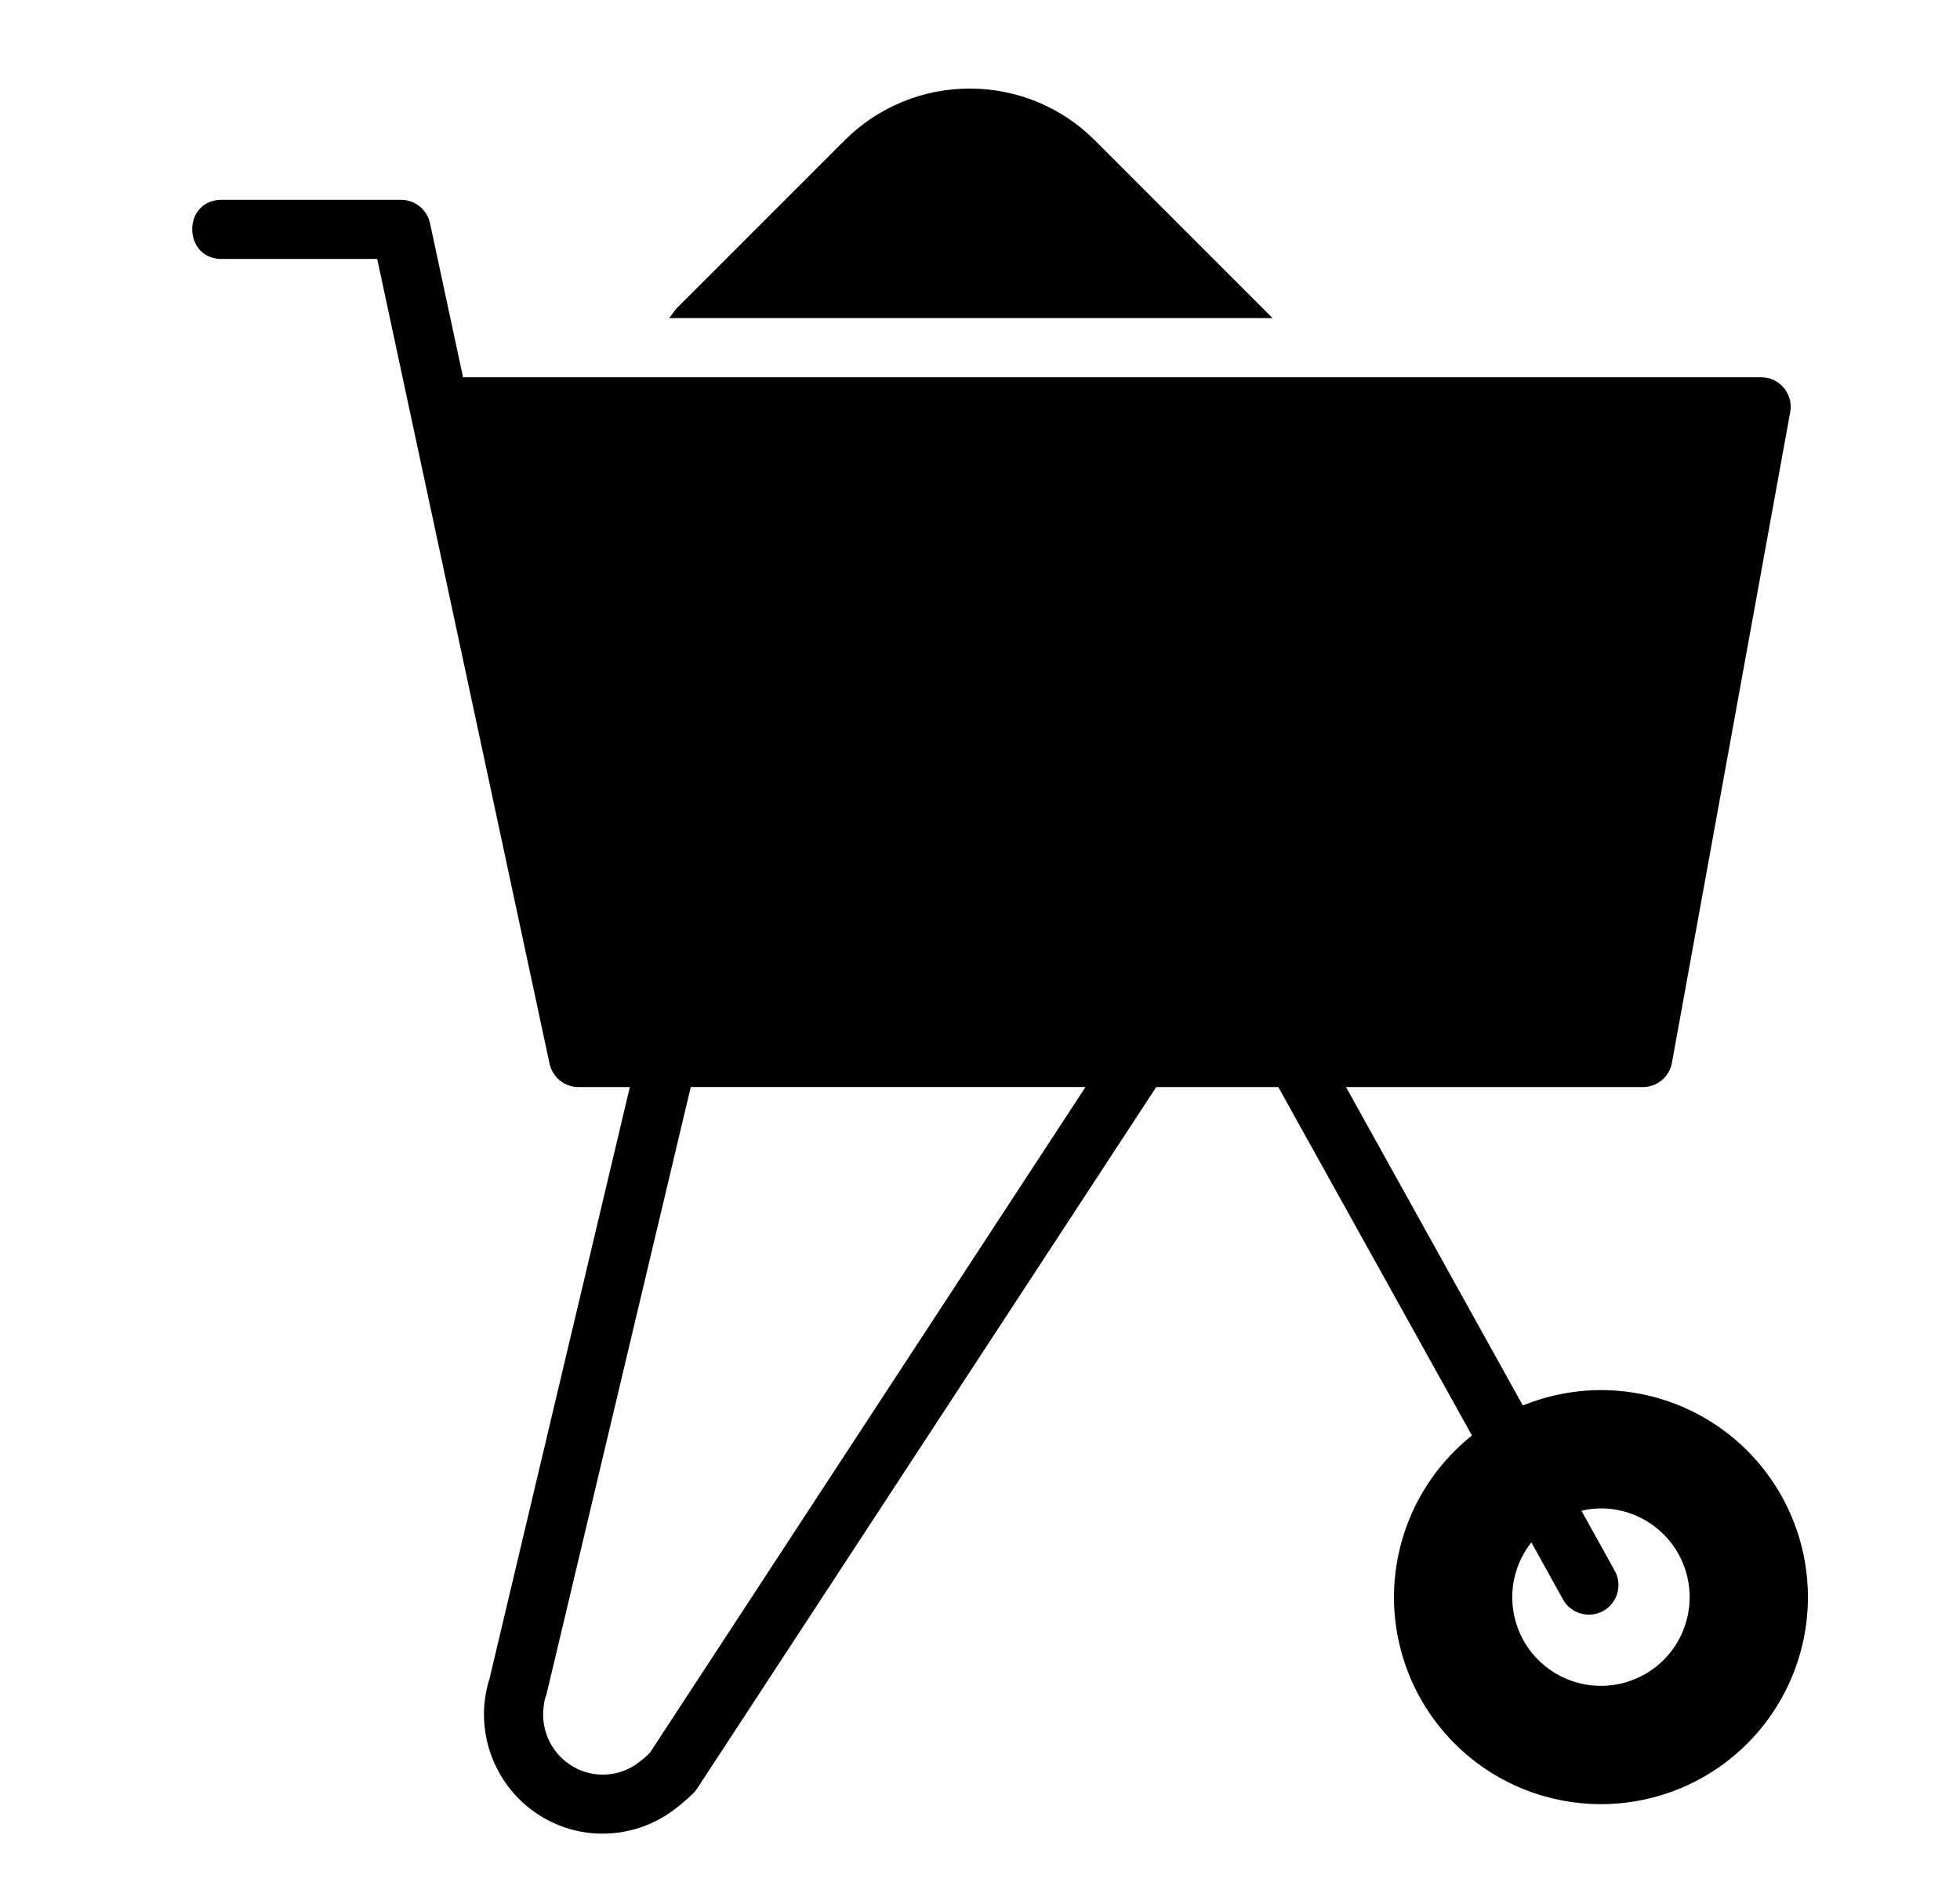 <svg width="29" height="28" viewBox="0 0 29 28" fill="none" xmlns="http://www.w3.org/2000/svg">
<path fill-rule="evenodd" clip-rule="evenodd" d="M14.349 1.31C14.004 1.31 13.662 1.377 13.344 1.51C13.025 1.642 12.736 1.836 12.493 2.08L10.017 4.555C9.972 4.602 9.942 4.657 9.9 4.706H18.829L16.204 2.081C15.961 1.836 15.672 1.642 15.354 1.51C15.035 1.378 14.694 1.31 14.349 1.31ZM3.261 2.955C2.677 2.985 2.72 3.859 3.304 3.83H5.581L8.131 15.733C8.152 15.832 8.206 15.92 8.284 15.983C8.362 16.046 8.459 16.081 8.56 16.081H9.319L7.241 24.84L7.265 24.77C7.265 24.77 7.2 24.93 7.174 25.147C7.132 25.49 7.192 25.837 7.346 26.147C7.499 26.456 7.74 26.714 8.039 26.888C8.659 27.249 9.415 27.184 9.961 26.78C10.136 26.651 10.266 26.519 10.266 26.519C10.286 26.498 10.303 26.476 10.318 26.452L17.107 16.081H18.914L21.779 21.235C21.42 21.521 21.129 21.885 20.929 22.299C20.73 22.713 20.626 23.166 20.625 23.626C20.625 24.438 20.948 25.217 21.522 25.791C22.096 26.366 22.875 26.688 23.688 26.688C24.5 26.688 25.279 26.366 25.853 25.791C26.427 25.217 26.75 24.438 26.75 23.626C26.75 22.814 26.427 22.035 25.853 21.46C25.279 20.886 24.5 20.563 23.688 20.563C23.291 20.564 22.899 20.641 22.532 20.791L19.916 16.081H24.31C24.412 16.08 24.511 16.044 24.589 15.978C24.668 15.912 24.72 15.821 24.738 15.72L26.488 6.095C26.5 6.032 26.497 5.968 26.481 5.906C26.464 5.845 26.435 5.787 26.394 5.738C26.353 5.689 26.302 5.65 26.244 5.622C26.186 5.595 26.123 5.581 26.06 5.581H6.851L6.362 3.3C6.341 3.203 6.287 3.115 6.209 3.053C6.132 2.99 6.035 2.956 5.935 2.956H3.26L3.261 2.955ZM10.22 16.08H16.061L9.616 25.928C9.598 25.945 9.537 26.007 9.441 26.078C9.304 26.181 9.139 26.241 8.968 26.25C8.796 26.26 8.626 26.219 8.478 26.132C8.328 26.044 8.206 25.915 8.129 25.759C8.051 25.602 8.021 25.427 8.043 25.254C8.057 25.126 8.069 25.114 8.069 25.114C8.078 25.091 8.086 25.067 8.091 25.042L10.22 16.082V16.08ZM23.688 22.313C24.036 22.313 24.369 22.452 24.616 22.698C24.862 22.944 25 23.278 25 23.626C25 23.974 24.862 24.308 24.616 24.554C24.369 24.8 24.036 24.938 23.688 24.938C23.339 24.938 23.006 24.8 22.759 24.554C22.513 24.308 22.375 23.974 22.375 23.626C22.376 23.332 22.475 23.046 22.658 22.816L23.126 23.66C23.182 23.762 23.277 23.837 23.389 23.868C23.5 23.9 23.62 23.886 23.722 23.83C23.823 23.773 23.898 23.679 23.93 23.567C23.962 23.455 23.948 23.335 23.891 23.234L23.399 22.348C23.493 22.325 23.59 22.314 23.688 22.313Z" fill="#64748B" style="fill:#64748B;fill:color(display-p3 0.392 0.455 0.545);fill-opacity:1;"/>
</svg>
